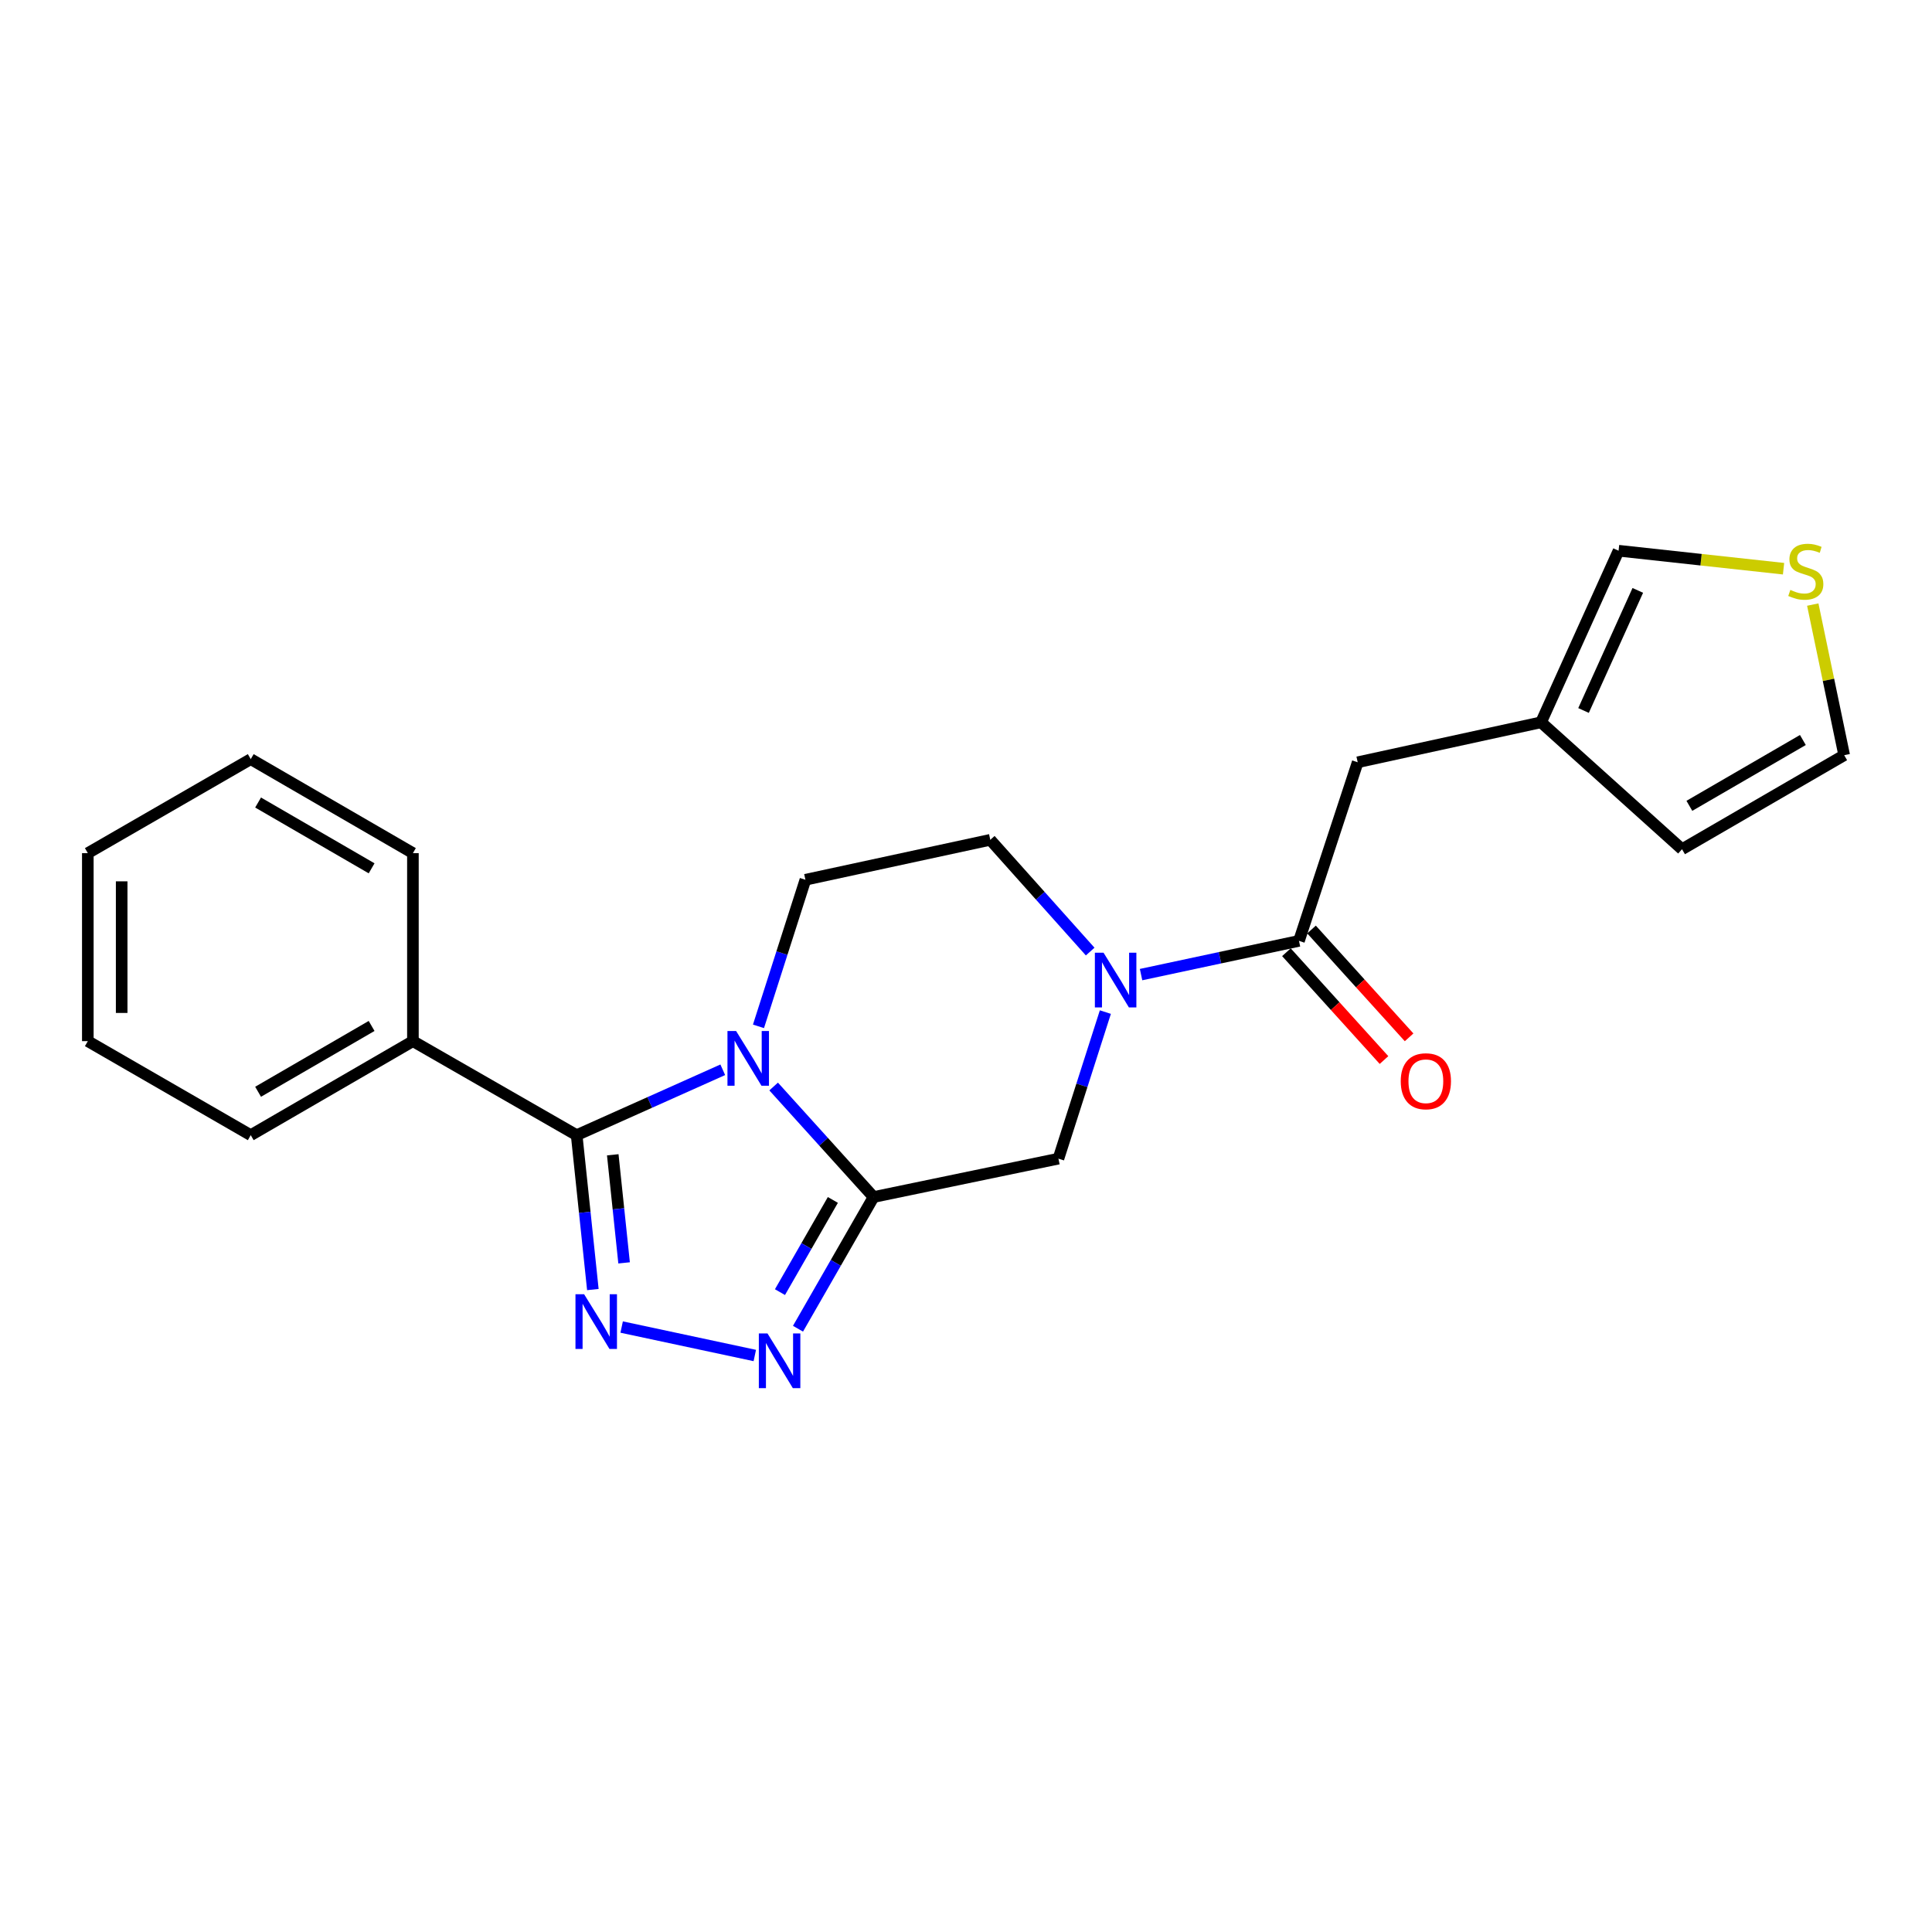 <?xml version='1.0' encoding='iso-8859-1'?>
<svg version='1.1' baseProfile='full'
              xmlns='http://www.w3.org/2000/svg'
                      xmlns:rdkit='http://www.rdkit.org/xml'
                      xmlns:xlink='http://www.w3.org/1999/xlink'
                  xml:space='preserve'
width='1000px' height='1000px' viewBox='0 0 1000 1000'>
<!-- END OF HEADER -->
<rect style='opacity:1.0;fill:#FFFFFF;stroke:none' width='1000' height='1000' x='0' y='0'> </rect>
<path class='bond-0' d='M 400.435,562.376 L 426.295,590.979' style='fill:none;fill-rule:evenodd;stroke:#0000FF;stroke-width:6px;stroke-linecap:butt;stroke-linejoin:miter;stroke-opacity:1' />
<path class='bond-0' d='M 426.295,590.979 L 452.156,619.583' style='fill:none;fill-rule:evenodd;stroke:#000000;stroke-width:6px;stroke-linecap:butt;stroke-linejoin:miter;stroke-opacity:1' />
<path class='bond-1' d='M 374.104,553.716 L 336.292,570.636' style='fill:none;fill-rule:evenodd;stroke:#0000FF;stroke-width:6px;stroke-linecap:butt;stroke-linejoin:miter;stroke-opacity:1' />
<path class='bond-1' d='M 336.292,570.636 L 298.479,587.557' style='fill:none;fill-rule:evenodd;stroke:#000000;stroke-width:6px;stroke-linecap:butt;stroke-linejoin:miter;stroke-opacity:1' />
<path class='bond-7' d='M 392.587,531.234 L 404.733,493.299' style='fill:none;fill-rule:evenodd;stroke:#0000FF;stroke-width:6px;stroke-linecap:butt;stroke-linejoin:miter;stroke-opacity:1' />
<path class='bond-7' d='M 404.733,493.299 L 416.878,455.364' style='fill:none;fill-rule:evenodd;stroke:#000000;stroke-width:6px;stroke-linecap:butt;stroke-linejoin:miter;stroke-opacity:1' />
<path class='bond-3' d='M 452.156,619.583 L 432.598,653.665' style='fill:none;fill-rule:evenodd;stroke:#000000;stroke-width:6px;stroke-linecap:butt;stroke-linejoin:miter;stroke-opacity:1' />
<path class='bond-3' d='M 432.598,653.665 L 413.041,687.746' style='fill:none;fill-rule:evenodd;stroke:#0000FF;stroke-width:6px;stroke-linecap:butt;stroke-linejoin:miter;stroke-opacity:1' />
<path class='bond-3' d='M 431.091,621.087 L 417.401,644.944' style='fill:none;fill-rule:evenodd;stroke:#000000;stroke-width:6px;stroke-linecap:butt;stroke-linejoin:miter;stroke-opacity:1' />
<path class='bond-3' d='M 417.401,644.944 L 403.711,668.801' style='fill:none;fill-rule:evenodd;stroke:#0000FF;stroke-width:6px;stroke-linecap:butt;stroke-linejoin:miter;stroke-opacity:1' />
<path class='bond-6' d='M 452.156,619.583 L 547.844,599.715' style='fill:none;fill-rule:evenodd;stroke:#000000;stroke-width:6px;stroke-linecap:butt;stroke-linejoin:miter;stroke-opacity:1' />
<path class='bond-2' d='M 298.479,587.557 L 302.671,627.517' style='fill:none;fill-rule:evenodd;stroke:#000000;stroke-width:6px;stroke-linecap:butt;stroke-linejoin:miter;stroke-opacity:1' />
<path class='bond-2' d='M 302.671,627.517 L 306.863,667.477' style='fill:none;fill-rule:evenodd;stroke:#0000FF;stroke-width:6px;stroke-linecap:butt;stroke-linejoin:miter;stroke-opacity:1' />
<path class='bond-2' d='M 317.163,597.717 L 320.098,625.689' style='fill:none;fill-rule:evenodd;stroke:#000000;stroke-width:6px;stroke-linecap:butt;stroke-linejoin:miter;stroke-opacity:1' />
<path class='bond-2' d='M 320.098,625.689 L 323.032,653.661' style='fill:none;fill-rule:evenodd;stroke:#0000FF;stroke-width:6px;stroke-linecap:butt;stroke-linejoin:miter;stroke-opacity:1' />
<path class='bond-12' d='M 298.479,587.557 L 213.723,538.895' style='fill:none;fill-rule:evenodd;stroke:#000000;stroke-width:6px;stroke-linecap:butt;stroke-linejoin:miter;stroke-opacity:1' />
<path class='bond-23' d='M 321.77,686.877 L 390.683,701.607' style='fill:none;fill-rule:evenodd;stroke:#0000FF;stroke-width:6px;stroke-linecap:butt;stroke-linejoin:miter;stroke-opacity:1' />
<path class='bond-4' d='M 564.273,492.531 L 538.42,463.61' style='fill:none;fill-rule:evenodd;stroke:#0000FF;stroke-width:6px;stroke-linecap:butt;stroke-linejoin:miter;stroke-opacity:1' />
<path class='bond-4' d='M 538.42,463.61 L 512.567,434.689' style='fill:none;fill-rule:evenodd;stroke:#000000;stroke-width:6px;stroke-linecap:butt;stroke-linejoin:miter;stroke-opacity:1' />
<path class='bond-5' d='M 590.613,504.455 L 631.48,495.723' style='fill:none;fill-rule:evenodd;stroke:#0000FF;stroke-width:6px;stroke-linecap:butt;stroke-linejoin:miter;stroke-opacity:1' />
<path class='bond-5' d='M 631.48,495.723 L 672.347,486.991' style='fill:none;fill-rule:evenodd;stroke:#000000;stroke-width:6px;stroke-linecap:butt;stroke-linejoin:miter;stroke-opacity:1' />
<path class='bond-22' d='M 572.135,523.855 L 559.99,561.785' style='fill:none;fill-rule:evenodd;stroke:#0000FF;stroke-width:6px;stroke-linecap:butt;stroke-linejoin:miter;stroke-opacity:1' />
<path class='bond-22' d='M 559.99,561.785 L 547.844,599.715' style='fill:none;fill-rule:evenodd;stroke:#000000;stroke-width:6px;stroke-linecap:butt;stroke-linejoin:miter;stroke-opacity:1' />
<path class='bond-10' d='M 672.347,486.991 L 702.737,394.544' style='fill:none;fill-rule:evenodd;stroke:#000000;stroke-width:6px;stroke-linecap:butt;stroke-linejoin:miter;stroke-opacity:1' />
<path class='bond-14' d='M 665.851,492.87 L 691.103,520.776' style='fill:none;fill-rule:evenodd;stroke:#000000;stroke-width:6px;stroke-linecap:butt;stroke-linejoin:miter;stroke-opacity:1' />
<path class='bond-14' d='M 691.103,520.776 L 716.356,548.682' style='fill:none;fill-rule:evenodd;stroke:#FF0000;stroke-width:6px;stroke-linecap:butt;stroke-linejoin:miter;stroke-opacity:1' />
<path class='bond-14' d='M 678.843,481.113 L 704.095,509.019' style='fill:none;fill-rule:evenodd;stroke:#000000;stroke-width:6px;stroke-linecap:butt;stroke-linejoin:miter;stroke-opacity:1' />
<path class='bond-14' d='M 704.095,509.019 L 729.348,536.925' style='fill:none;fill-rule:evenodd;stroke:#FF0000;stroke-width:6px;stroke-linecap:butt;stroke-linejoin:miter;stroke-opacity:1' />
<path class='bond-11' d='M 416.878,455.364 L 512.567,434.689' style='fill:none;fill-rule:evenodd;stroke:#000000;stroke-width:6px;stroke-linecap:butt;stroke-linejoin:miter;stroke-opacity:1' />
<path class='bond-8' d='M 797.647,373.859 L 702.737,394.544' style='fill:none;fill-rule:evenodd;stroke:#000000;stroke-width:6px;stroke-linecap:butt;stroke-linejoin:miter;stroke-opacity:1' />
<path class='bond-13' d='M 797.647,373.859 L 837.772,285.052' style='fill:none;fill-rule:evenodd;stroke:#000000;stroke-width:6px;stroke-linecap:butt;stroke-linejoin:miter;stroke-opacity:1' />
<path class='bond-13' d='M 819.634,367.752 L 847.721,305.588' style='fill:none;fill-rule:evenodd;stroke:#000000;stroke-width:6px;stroke-linecap:butt;stroke-linejoin:miter;stroke-opacity:1' />
<path class='bond-16' d='M 797.647,373.859 L 870.616,439.556' style='fill:none;fill-rule:evenodd;stroke:#000000;stroke-width:6px;stroke-linecap:butt;stroke-linejoin:miter;stroke-opacity:1' />
<path class='bond-9' d='M 923.161,294.359 L 880.466,289.706' style='fill:none;fill-rule:evenodd;stroke:#CCCC00;stroke-width:6px;stroke-linecap:butt;stroke-linejoin:miter;stroke-opacity:1' />
<path class='bond-9' d='M 880.466,289.706 L 837.772,285.052' style='fill:none;fill-rule:evenodd;stroke:#000000;stroke-width:6px;stroke-linecap:butt;stroke-linejoin:miter;stroke-opacity:1' />
<path class='bond-25' d='M 938.288,312.927 L 946.417,351.906' style='fill:none;fill-rule:evenodd;stroke:#CCCC00;stroke-width:6px;stroke-linecap:butt;stroke-linejoin:miter;stroke-opacity:1' />
<path class='bond-25' d='M 946.417,351.906 L 954.545,390.884' style='fill:none;fill-rule:evenodd;stroke:#000000;stroke-width:6px;stroke-linecap:butt;stroke-linejoin:miter;stroke-opacity:1' />
<path class='bond-17' d='M 213.723,538.895 L 129.783,587.557' style='fill:none;fill-rule:evenodd;stroke:#000000;stroke-width:6px;stroke-linecap:butt;stroke-linejoin:miter;stroke-opacity:1' />
<path class='bond-17' d='M 192.344,531.035 L 133.586,565.099' style='fill:none;fill-rule:evenodd;stroke:#000000;stroke-width:6px;stroke-linecap:butt;stroke-linejoin:miter;stroke-opacity:1' />
<path class='bond-18' d='M 213.723,538.895 L 213.723,441.581' style='fill:none;fill-rule:evenodd;stroke:#000000;stroke-width:6px;stroke-linecap:butt;stroke-linejoin:miter;stroke-opacity:1' />
<path class='bond-15' d='M 954.545,390.884 L 870.616,439.556' style='fill:none;fill-rule:evenodd;stroke:#000000;stroke-width:6px;stroke-linecap:butt;stroke-linejoin:miter;stroke-opacity:1' />
<path class='bond-15' d='M 933.166,383.027 L 874.415,417.098' style='fill:none;fill-rule:evenodd;stroke:#000000;stroke-width:6px;stroke-linecap:butt;stroke-linejoin:miter;stroke-opacity:1' />
<path class='bond-20' d='M 129.783,587.557 L 45.455,538.895' style='fill:none;fill-rule:evenodd;stroke:#000000;stroke-width:6px;stroke-linecap:butt;stroke-linejoin:miter;stroke-opacity:1' />
<path class='bond-19' d='M 213.723,441.581 L 129.783,392.928' style='fill:none;fill-rule:evenodd;stroke:#000000;stroke-width:6px;stroke-linecap:butt;stroke-linejoin:miter;stroke-opacity:1' />
<path class='bond-19' d='M 192.345,449.442 L 133.587,415.386' style='fill:none;fill-rule:evenodd;stroke:#000000;stroke-width:6px;stroke-linecap:butt;stroke-linejoin:miter;stroke-opacity:1' />
<path class='bond-21' d='M 129.783,392.928 L 45.455,441.581' style='fill:none;fill-rule:evenodd;stroke:#000000;stroke-width:6px;stroke-linecap:butt;stroke-linejoin:miter;stroke-opacity:1' />
<path class='bond-24' d='M 45.455,538.895 L 45.455,441.581' style='fill:none;fill-rule:evenodd;stroke:#000000;stroke-width:6px;stroke-linecap:butt;stroke-linejoin:miter;stroke-opacity:1' />
<path class='bond-24' d='M 62.976,524.298 L 62.976,456.178' style='fill:none;fill-rule:evenodd;stroke:#000000;stroke-width:6px;stroke-linecap:butt;stroke-linejoin:miter;stroke-opacity:1' />
<path  class='atom-0' d='M 381.016 533.661
L 390.296 548.661
Q 391.216 550.141, 392.696 552.821
Q 394.176 555.501, 394.256 555.661
L 394.256 533.661
L 398.016 533.661
L 398.016 561.981
L 394.136 561.981
L 384.176 545.581
Q 383.016 543.661, 381.776 541.461
Q 380.576 539.261, 380.216 538.581
L 380.216 561.981
L 376.536 561.981
L 376.536 533.661
L 381.016 533.661
' fill='#0000FF'/>
<path  class='atom-3' d='M 302.343 669.903
L 311.623 684.903
Q 312.543 686.383, 314.023 689.063
Q 315.503 691.743, 315.583 691.903
L 315.583 669.903
L 319.343 669.903
L 319.343 698.223
L 315.463 698.223
L 305.503 681.823
Q 304.343 679.903, 303.103 677.703
Q 301.903 675.503, 301.543 674.823
L 301.543 698.223
L 297.863 698.223
L 297.863 669.903
L 302.343 669.903
' fill='#0000FF'/>
<path  class='atom-4' d='M 397.253 690.19
L 406.533 705.19
Q 407.453 706.67, 408.933 709.35
Q 410.413 712.03, 410.493 712.19
L 410.493 690.19
L 414.253 690.19
L 414.253 718.51
L 410.373 718.51
L 400.413 702.11
Q 399.253 700.19, 398.013 697.99
Q 396.813 695.79, 396.453 695.11
L 396.453 718.51
L 392.773 718.51
L 392.773 690.19
L 397.253 690.19
' fill='#0000FF'/>
<path  class='atom-5' d='M 571.186 493.108
L 580.466 508.108
Q 581.386 509.588, 582.866 512.268
Q 584.346 514.948, 584.426 515.108
L 584.426 493.108
L 588.186 493.108
L 588.186 521.428
L 584.306 521.428
L 574.346 505.028
Q 573.186 503.108, 571.946 500.908
Q 570.746 498.708, 570.386 498.028
L 570.386 521.428
L 566.706 521.428
L 566.706 493.108
L 571.186 493.108
' fill='#0000FF'/>
<path  class='atom-10' d='M 926.678 305.334
Q 926.998 305.454, 928.318 306.014
Q 929.638 306.574, 931.078 306.934
Q 932.558 307.254, 933.998 307.254
Q 936.678 307.254, 938.238 305.974
Q 939.798 304.654, 939.798 302.374
Q 939.798 300.814, 938.998 299.854
Q 938.238 298.894, 937.038 298.374
Q 935.838 297.854, 933.838 297.254
Q 931.318 296.494, 929.798 295.774
Q 928.318 295.054, 927.238 293.534
Q 926.198 292.014, 926.198 289.454
Q 926.198 285.894, 928.598 283.694
Q 931.038 281.494, 935.838 281.494
Q 939.118 281.494, 942.838 283.054
L 941.918 286.134
Q 938.518 284.734, 935.958 284.734
Q 933.198 284.734, 931.678 285.894
Q 930.158 287.014, 930.198 288.974
Q 930.198 290.494, 930.958 291.414
Q 931.758 292.334, 932.878 292.854
Q 934.038 293.374, 935.958 293.974
Q 938.518 294.774, 940.038 295.574
Q 941.558 296.374, 942.638 298.014
Q 943.758 299.614, 943.758 302.374
Q 943.758 306.294, 941.118 308.414
Q 938.518 310.494, 934.158 310.494
Q 931.638 310.494, 929.718 309.934
Q 927.838 309.414, 925.598 308.494
L 926.678 305.334
' fill='#CCCC00'/>
<path  class='atom-15' d='M 725.024 559.651
Q 725.024 552.851, 728.384 549.051
Q 731.744 545.251, 738.024 545.251
Q 744.304 545.251, 747.664 549.051
Q 751.024 552.851, 751.024 559.651
Q 751.024 566.531, 747.624 570.451
Q 744.224 574.331, 738.024 574.331
Q 731.784 574.331, 728.384 570.451
Q 725.024 566.571, 725.024 559.651
M 738.024 571.131
Q 742.344 571.131, 744.664 568.251
Q 747.024 565.331, 747.024 559.651
Q 747.024 554.091, 744.664 551.291
Q 742.344 548.451, 738.024 548.451
Q 733.704 548.451, 731.344 551.251
Q 729.024 554.051, 729.024 559.651
Q 729.024 565.371, 731.344 568.251
Q 733.704 571.131, 738.024 571.131
' fill='#FF0000'/>
</svg>
